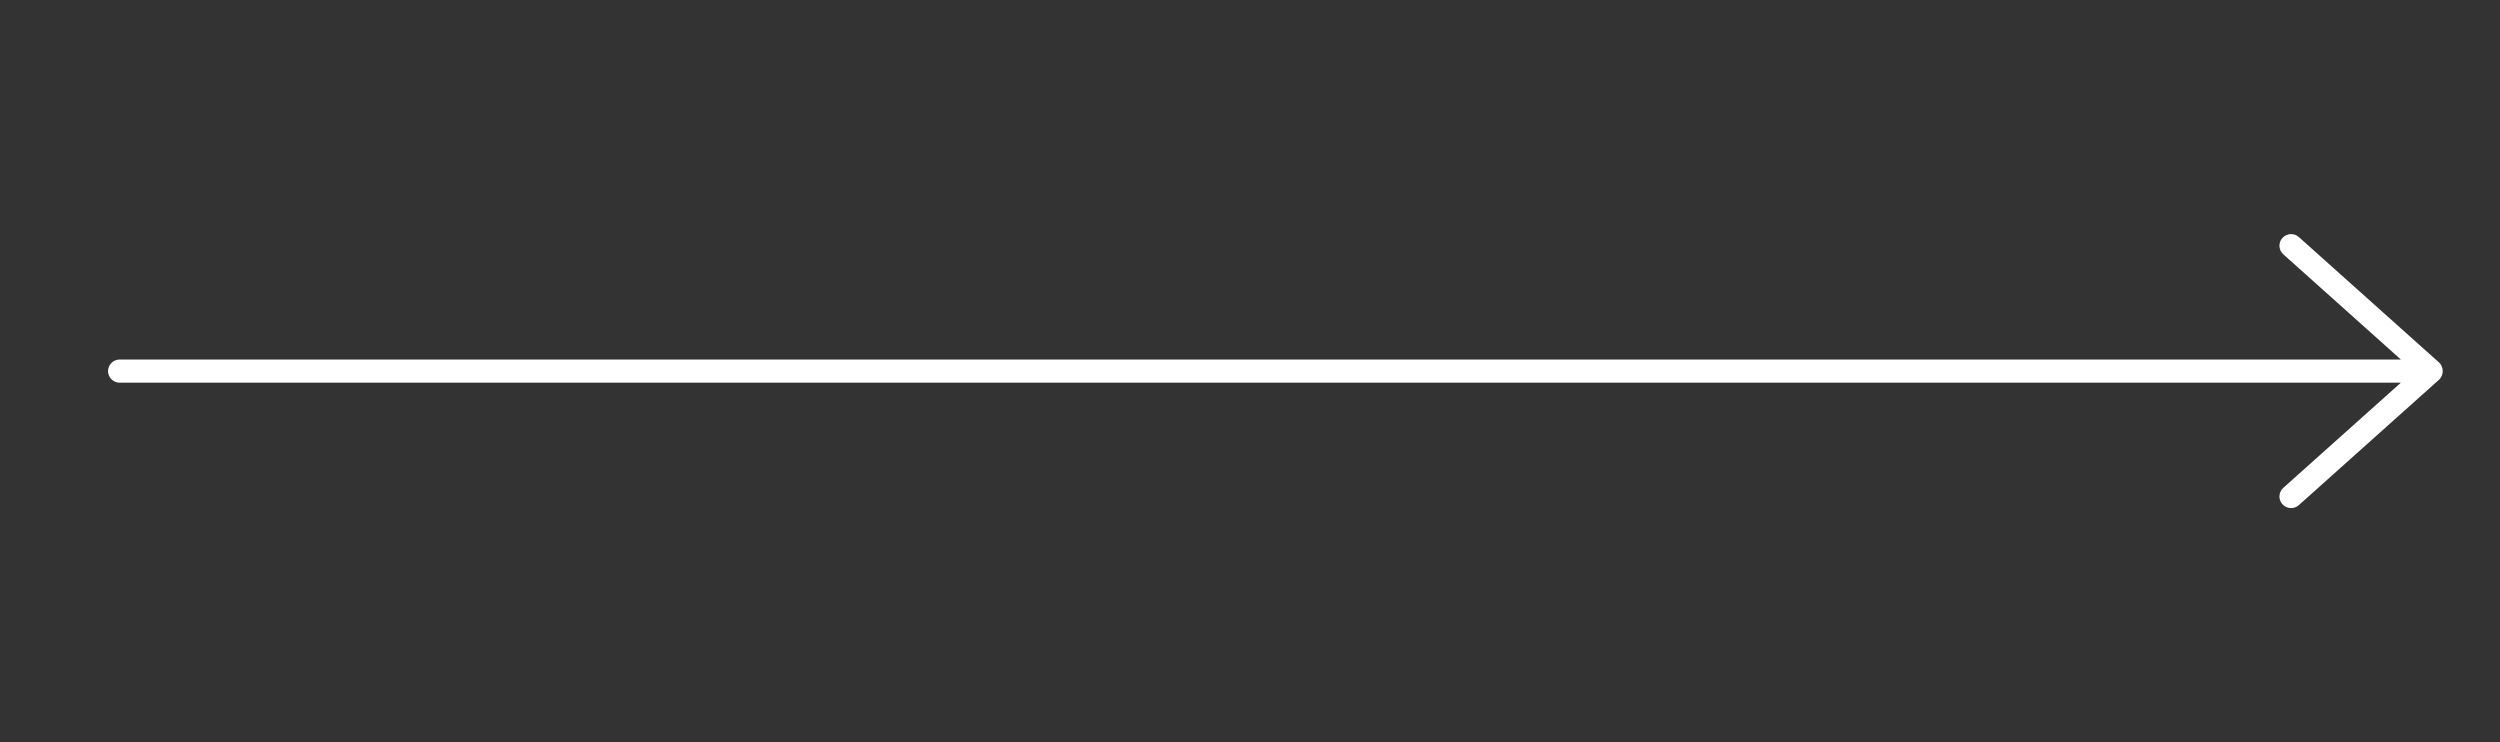 <svg width="128" height="38" viewBox="0 0 128 38" fill="none" xmlns="http://www.w3.org/2000/svg">
<rect x="0" y="0" width="128" height="38" fill="#333333" stroke="none"/>
<g clip-path="url(#clip0_562_3335)">
<path d="M117.701 25.862L124.878 19.442C125.13 19.217 125.13 18.784 124.878 18.558L117.701 12.138C117.457 11.919 117.08 11.939 116.86 12.183C116.641 12.428 116.66 12.803 116.906 13.022L122.924 18.407L6.128 18.407C5.799 18.407 5.532 18.672 5.532 19C5.532 19.329 5.799 19.594 6.128 19.594L122.924 19.594L116.905 24.978C116.774 25.095 116.707 25.258 116.707 25.42C116.707 25.561 116.757 25.703 116.86 25.817C117.079 26.061 117.457 26.081 117.701 25.862Z" fill="white"/>
</g>
<defs>
<clipPath id="clip0_562_3335">
<rect width="38" height="128" fill="white" transform="translate(128 5.59506e-06) rotate(90)"/>
</clipPath>
</defs>
</svg>
